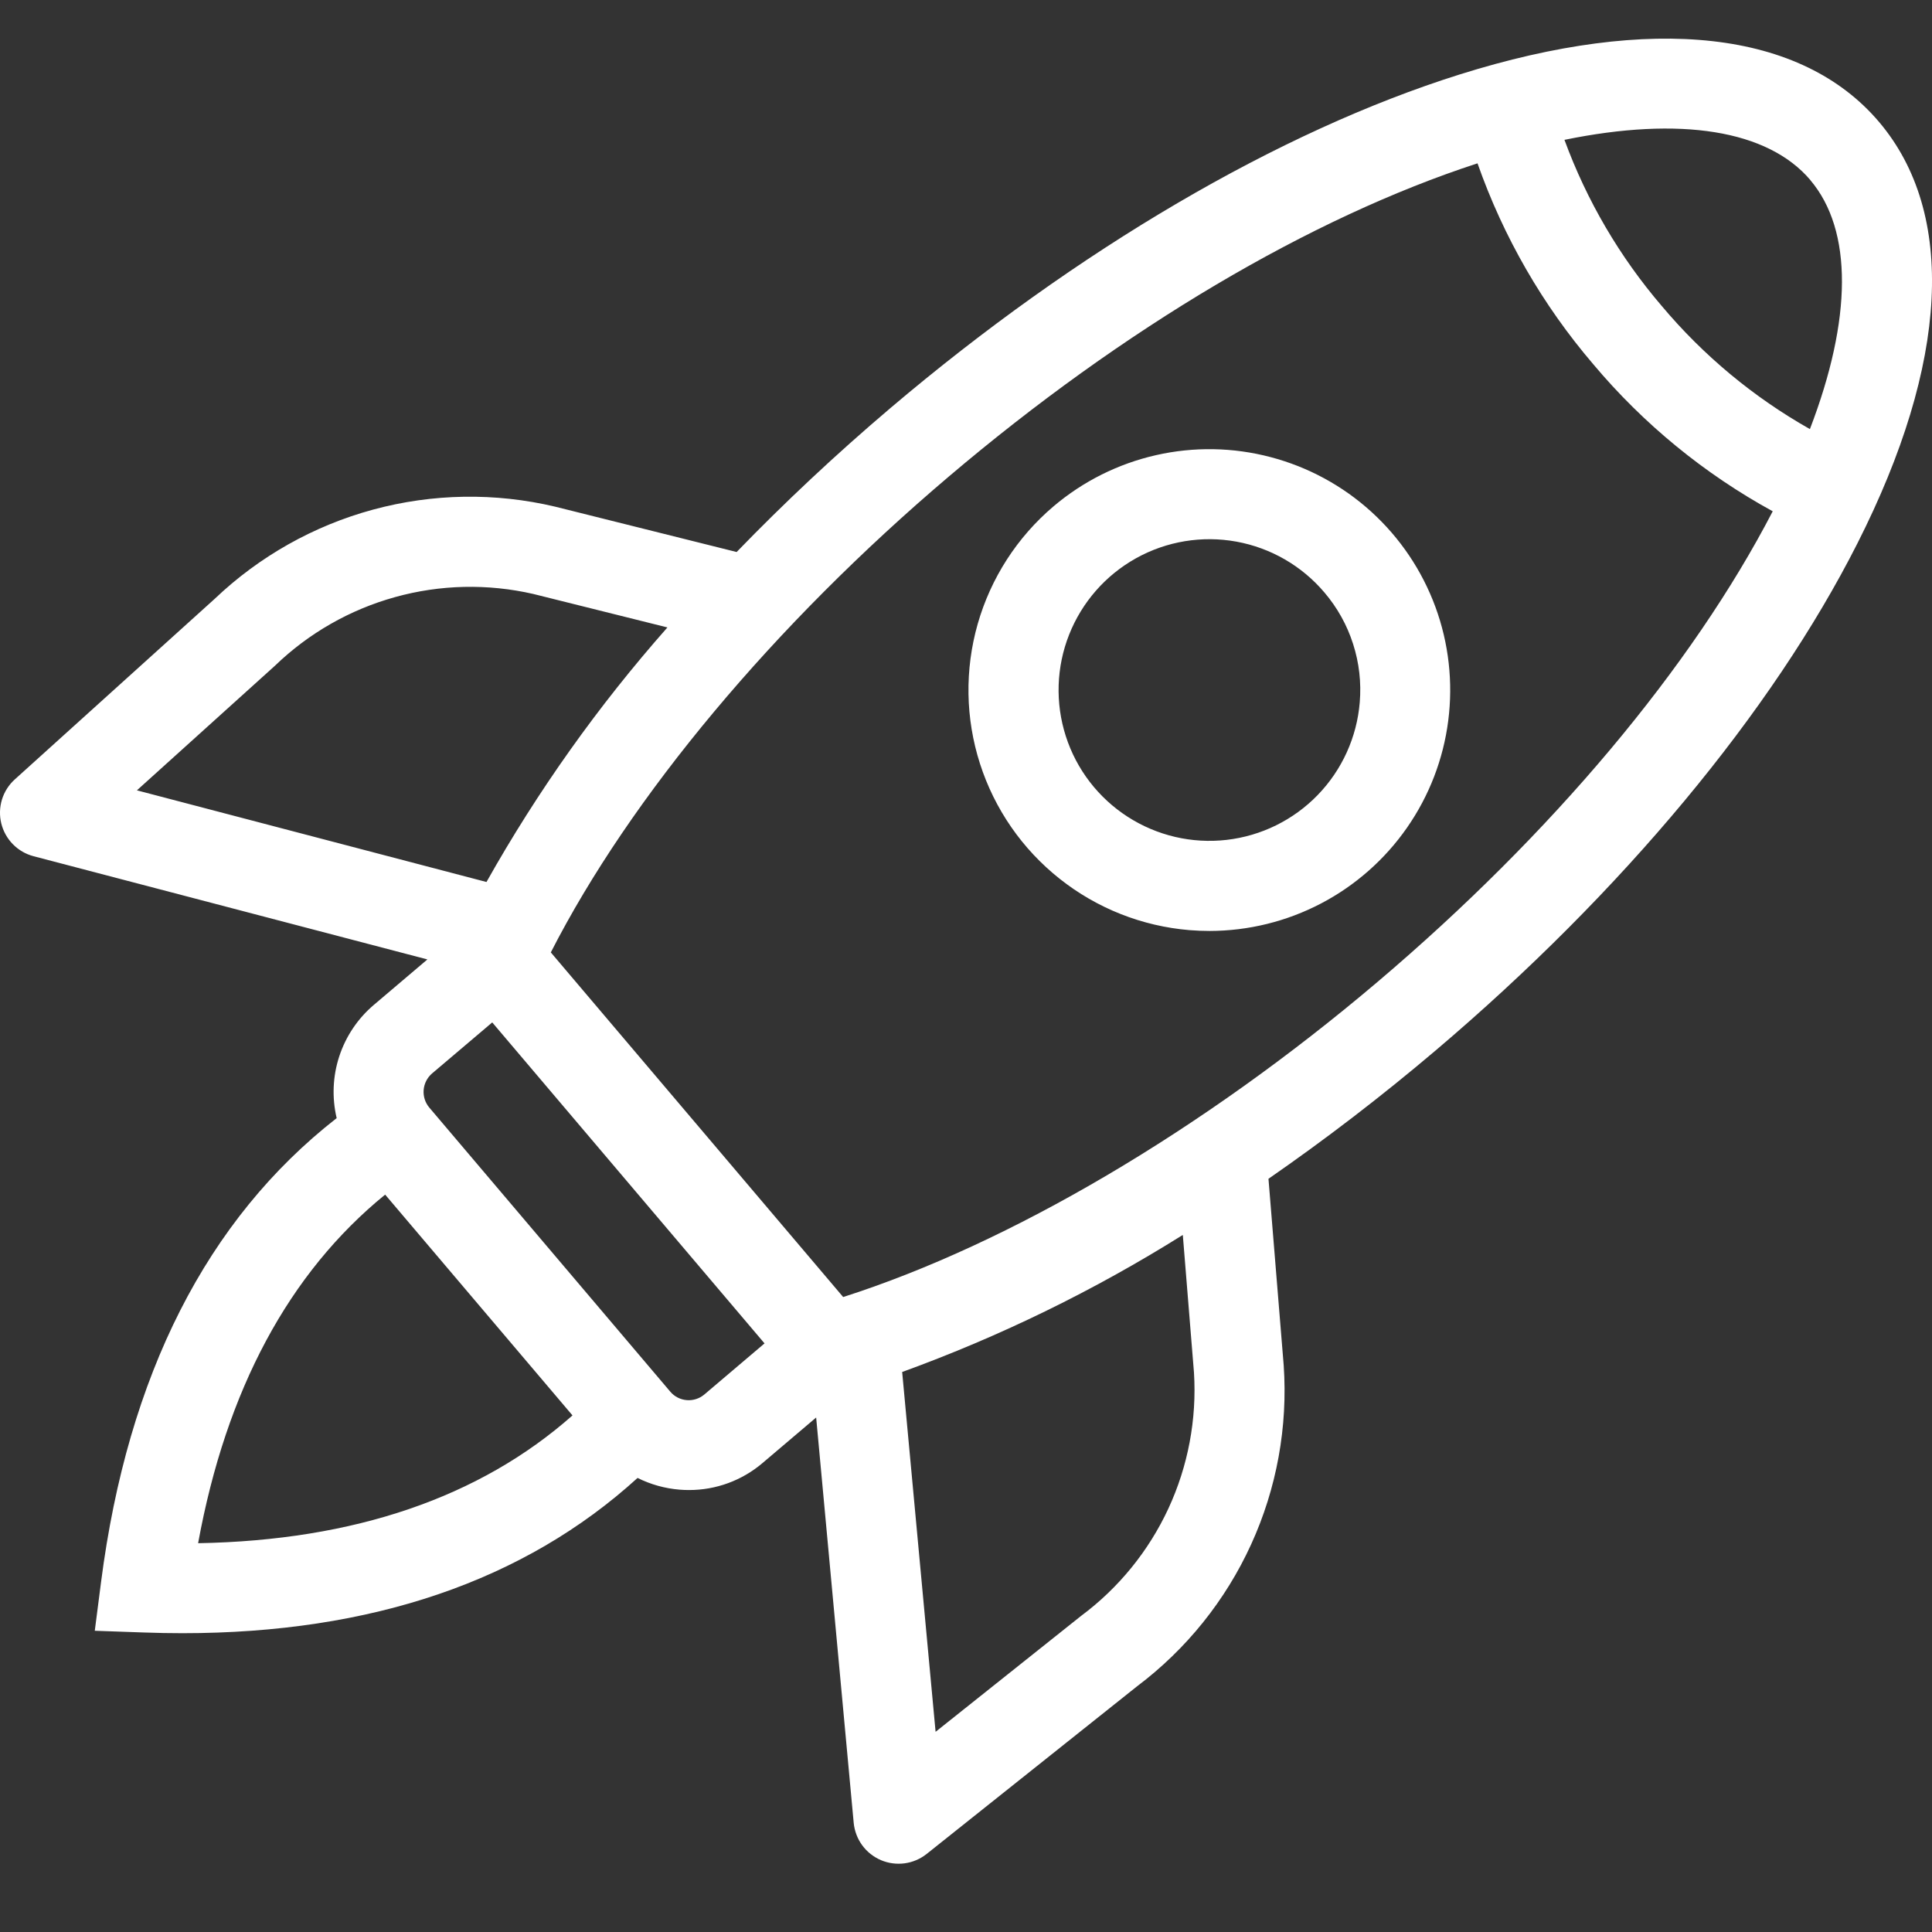<svg width="50" height="50" viewBox="0 0 50 50" fill="none" xmlns="http://www.w3.org/2000/svg">
<rect x="0" y="0" width="50" height="50" fill="#333333" stroke="none"/>
<path d="M48.629 3.155C46.623 0.791 42.768 0.356 37.77 1.929C33.103 3.398 27.876 6.463 23.047 10.558C21.627 11.763 20.296 13.013 19.064 14.286L14.366 13.112C12.815 12.745 11.197 12.771 9.658 13.188C8.119 13.605 6.709 14.4 5.555 15.499L0.384 20.17C0.228 20.31 0.113 20.491 0.051 20.691C-0.01 20.892 -0.017 21.105 0.033 21.309C0.083 21.513 0.187 21.7 0.334 21.849C0.481 21.999 0.666 22.106 0.869 22.159L11.061 24.83L9.672 26.009C9.258 26.361 8.95 26.821 8.78 27.338C8.611 27.854 8.588 28.408 8.713 28.937C5.357 31.555 3.306 35.586 2.616 40.937L2.453 42.204L3.731 42.249C4.064 42.261 4.394 42.267 4.719 42.267C9.617 42.267 13.57 40.915 16.5 38.249C16.839 38.418 17.207 38.521 17.585 38.552C17.667 38.559 17.751 38.562 17.832 38.562C18.528 38.563 19.202 38.316 19.733 37.864L21.122 36.685L22.094 47.179C22.115 47.388 22.191 47.587 22.314 47.756C22.438 47.925 22.605 48.057 22.798 48.14C22.991 48.222 23.203 48.25 23.41 48.223C23.618 48.195 23.814 48.112 23.979 47.982L29.429 43.64C30.703 42.681 31.717 41.419 32.379 39.969C33.042 38.518 33.331 36.925 33.222 35.335L32.828 30.507C34.285 29.498 35.735 28.389 37.156 27.184C41.983 23.089 45.858 18.43 48.068 14.066C50.435 9.395 50.634 5.519 48.629 3.155ZM46.851 4.661C47.954 5.962 47.934 8.257 46.84 11.105C45.382 10.281 44.084 9.202 43.007 7.92C41.917 6.648 41.064 5.191 40.488 3.619C43.482 3.006 45.749 3.36 46.853 4.661H46.851ZM7.116 17.229C7.988 16.387 9.056 15.777 10.224 15.453C11.392 15.128 12.622 15.101 13.803 15.372L17.273 16.238C15.484 18.263 13.914 20.471 12.59 22.826L3.543 20.454L7.116 17.229ZM9.968 30.917L14.816 36.631C12.414 38.755 9.166 39.866 5.127 39.938C5.854 35.964 7.481 32.941 9.968 30.916V30.917ZM18.225 36.092C18.099 36.197 17.936 36.249 17.773 36.235C17.609 36.222 17.457 36.145 17.35 36.02L11.106 28.659C11.001 28.532 10.951 28.37 10.964 28.207C10.978 28.044 11.054 27.892 11.178 27.784L12.739 26.46L19.786 34.767L18.225 36.092ZM30.9 35.523C30.975 36.733 30.747 37.942 30.238 39.041C29.727 40.141 28.951 41.096 27.979 41.819L24.213 44.819L23.348 35.507C25.888 34.584 28.322 33.395 30.611 31.96L30.9 35.523ZM35.65 25.412C31.123 29.252 26.128 32.19 21.821 33.567L21.359 33.022L14.255 24.648C16.313 20.622 20.028 16.173 24.555 12.333C29.071 8.499 33.919 5.633 38.238 4.227C38.907 6.131 39.923 7.895 41.235 9.428C42.533 10.973 44.108 12.263 45.878 13.232C43.786 17.265 40.167 21.581 35.65 25.412ZM27.264 13.105C26.324 13.903 25.642 14.961 25.303 16.147C24.965 17.332 24.985 18.591 25.362 19.765C25.739 20.939 26.456 21.975 27.422 22.741C28.387 23.508 29.559 23.971 30.787 24.072C30.961 24.086 31.134 24.093 31.307 24.093C32.311 24.091 33.299 23.847 34.188 23.382C35.076 22.917 35.84 22.244 36.413 21.421C36.986 20.598 37.353 19.648 37.48 18.653C37.608 17.658 37.494 16.647 37.148 15.706C36.801 14.764 36.233 13.92 35.49 13.245C34.748 12.57 33.854 12.085 32.883 11.83C31.913 11.574 30.896 11.557 29.918 11.779C28.939 12.001 28.029 12.456 27.264 13.105ZM35.19 18.178C35.116 19.078 34.732 19.924 34.104 20.573C33.476 21.222 32.642 21.633 31.745 21.736C30.848 21.839 29.943 21.628 29.184 21.138C28.425 20.649 27.859 19.912 27.583 19.052C27.307 18.192 27.337 17.263 27.669 16.424C28.001 15.584 28.614 14.885 29.403 14.446C30.192 14.007 31.109 13.856 31.997 14.017C32.886 14.179 33.691 14.643 34.275 15.332C34.608 15.722 34.861 16.175 35.017 16.663C35.175 17.152 35.233 17.667 35.19 18.178Z" fill="white"/>
</svg>

